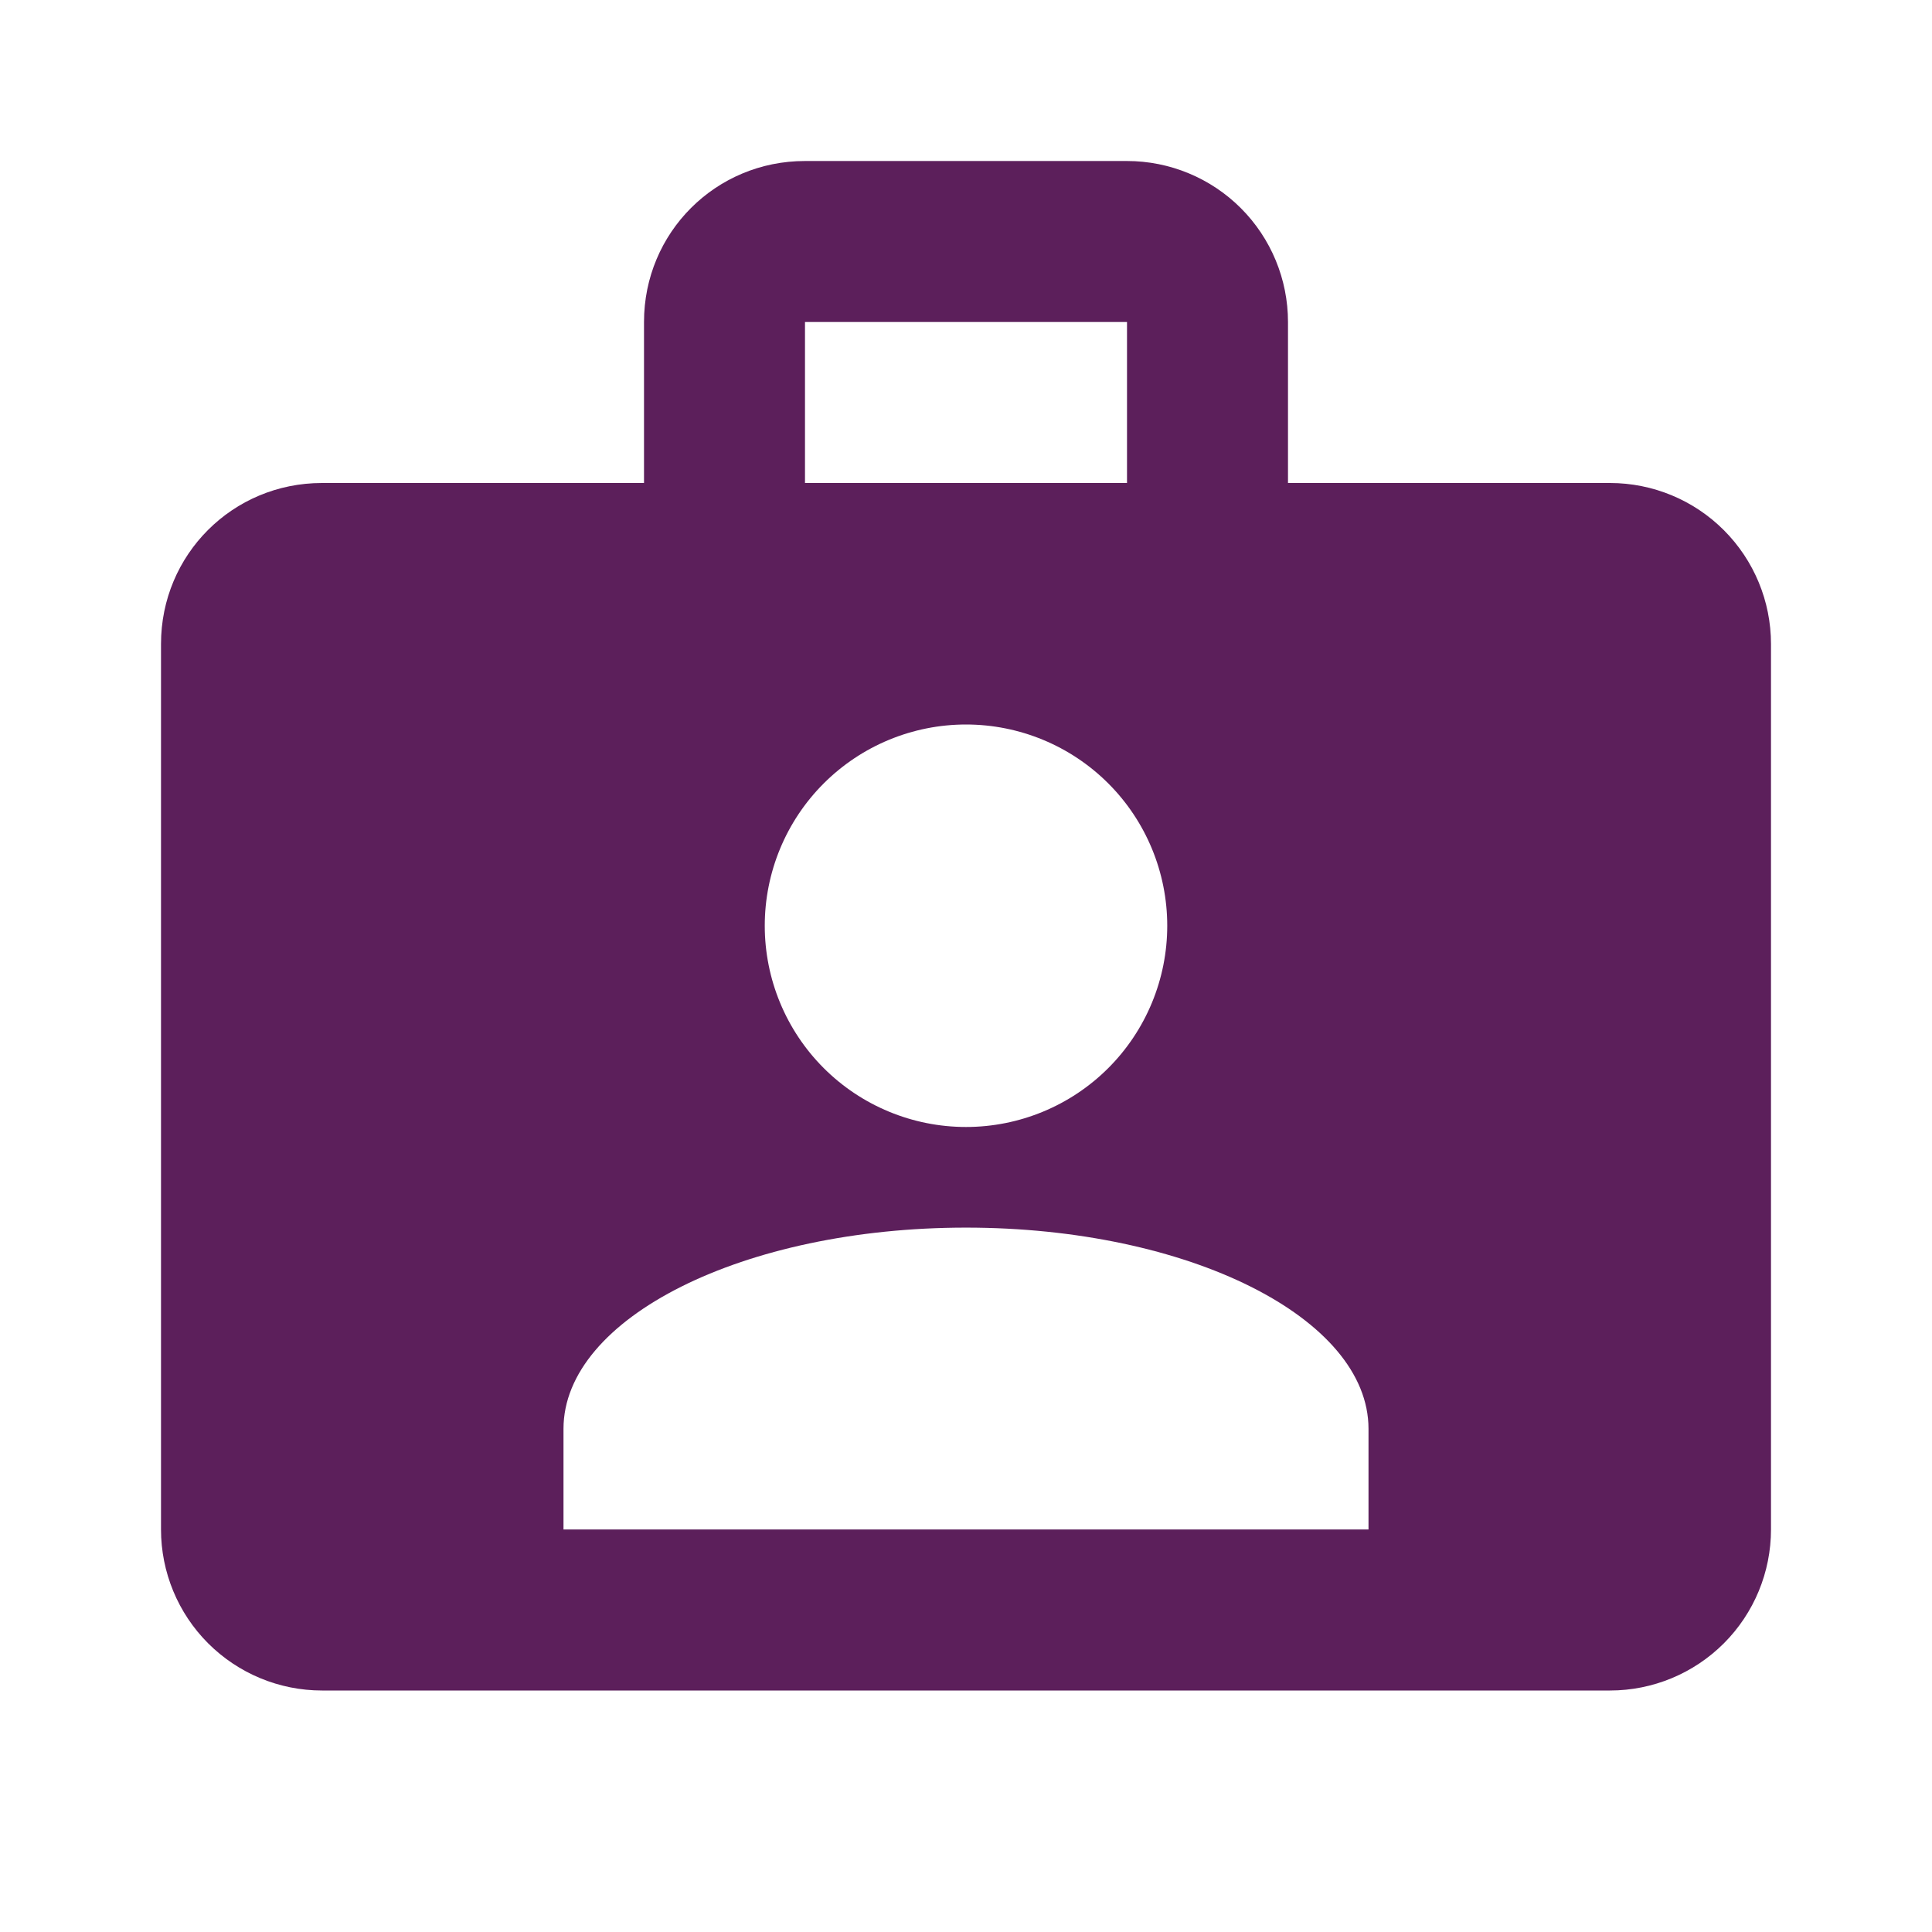 <?xml version="1.0" encoding="UTF-8"?>
<svg xmlns="http://www.w3.org/2000/svg" width="80" height="80" viewBox="0 0 80 80" fill="none">
  <path d="M66.667 20H53.333V13.333C53.333 11.565 52.631 9.869 51.381 8.619C50.13 7.369 48.435 6.667 46.667 6.667H33.333C29.633 6.667 26.667 9.633 26.667 13.333V20H13.333C9.633 20 6.667 22.966 6.667 26.666V63.333C6.667 65.101 7.369 66.797 8.619 68.047C9.87 69.297 11.565 70 13.333 70H66.667C68.435 70 70.13 69.297 71.381 68.047C72.631 66.797 73.333 65.101 73.333 63.333V26.666C73.333 24.898 72.631 23.203 71.381 21.953C70.13 20.702 68.435 20 66.667 20ZM33.333 13.333H46.667V20H33.333V13.333ZM40 30C42.21 30 44.33 30.878 45.893 32.441C47.455 34.003 48.333 36.123 48.333 38.333C48.333 40.543 47.455 42.663 45.893 44.226C44.33 45.788 42.21 46.666 40 46.666C37.79 46.666 35.67 45.788 34.107 44.226C32.545 42.663 31.667 40.543 31.667 38.333C31.667 36.123 32.545 34.003 34.107 32.441C35.67 30.878 37.79 30 40 30ZM56.667 63.333H23.333V59.166C23.333 54.566 30.8 50.833 40 50.833C49.2 50.833 56.667 54.566 56.667 59.166V63.333Z" fill="#5C1F5B"></path>
</svg>
